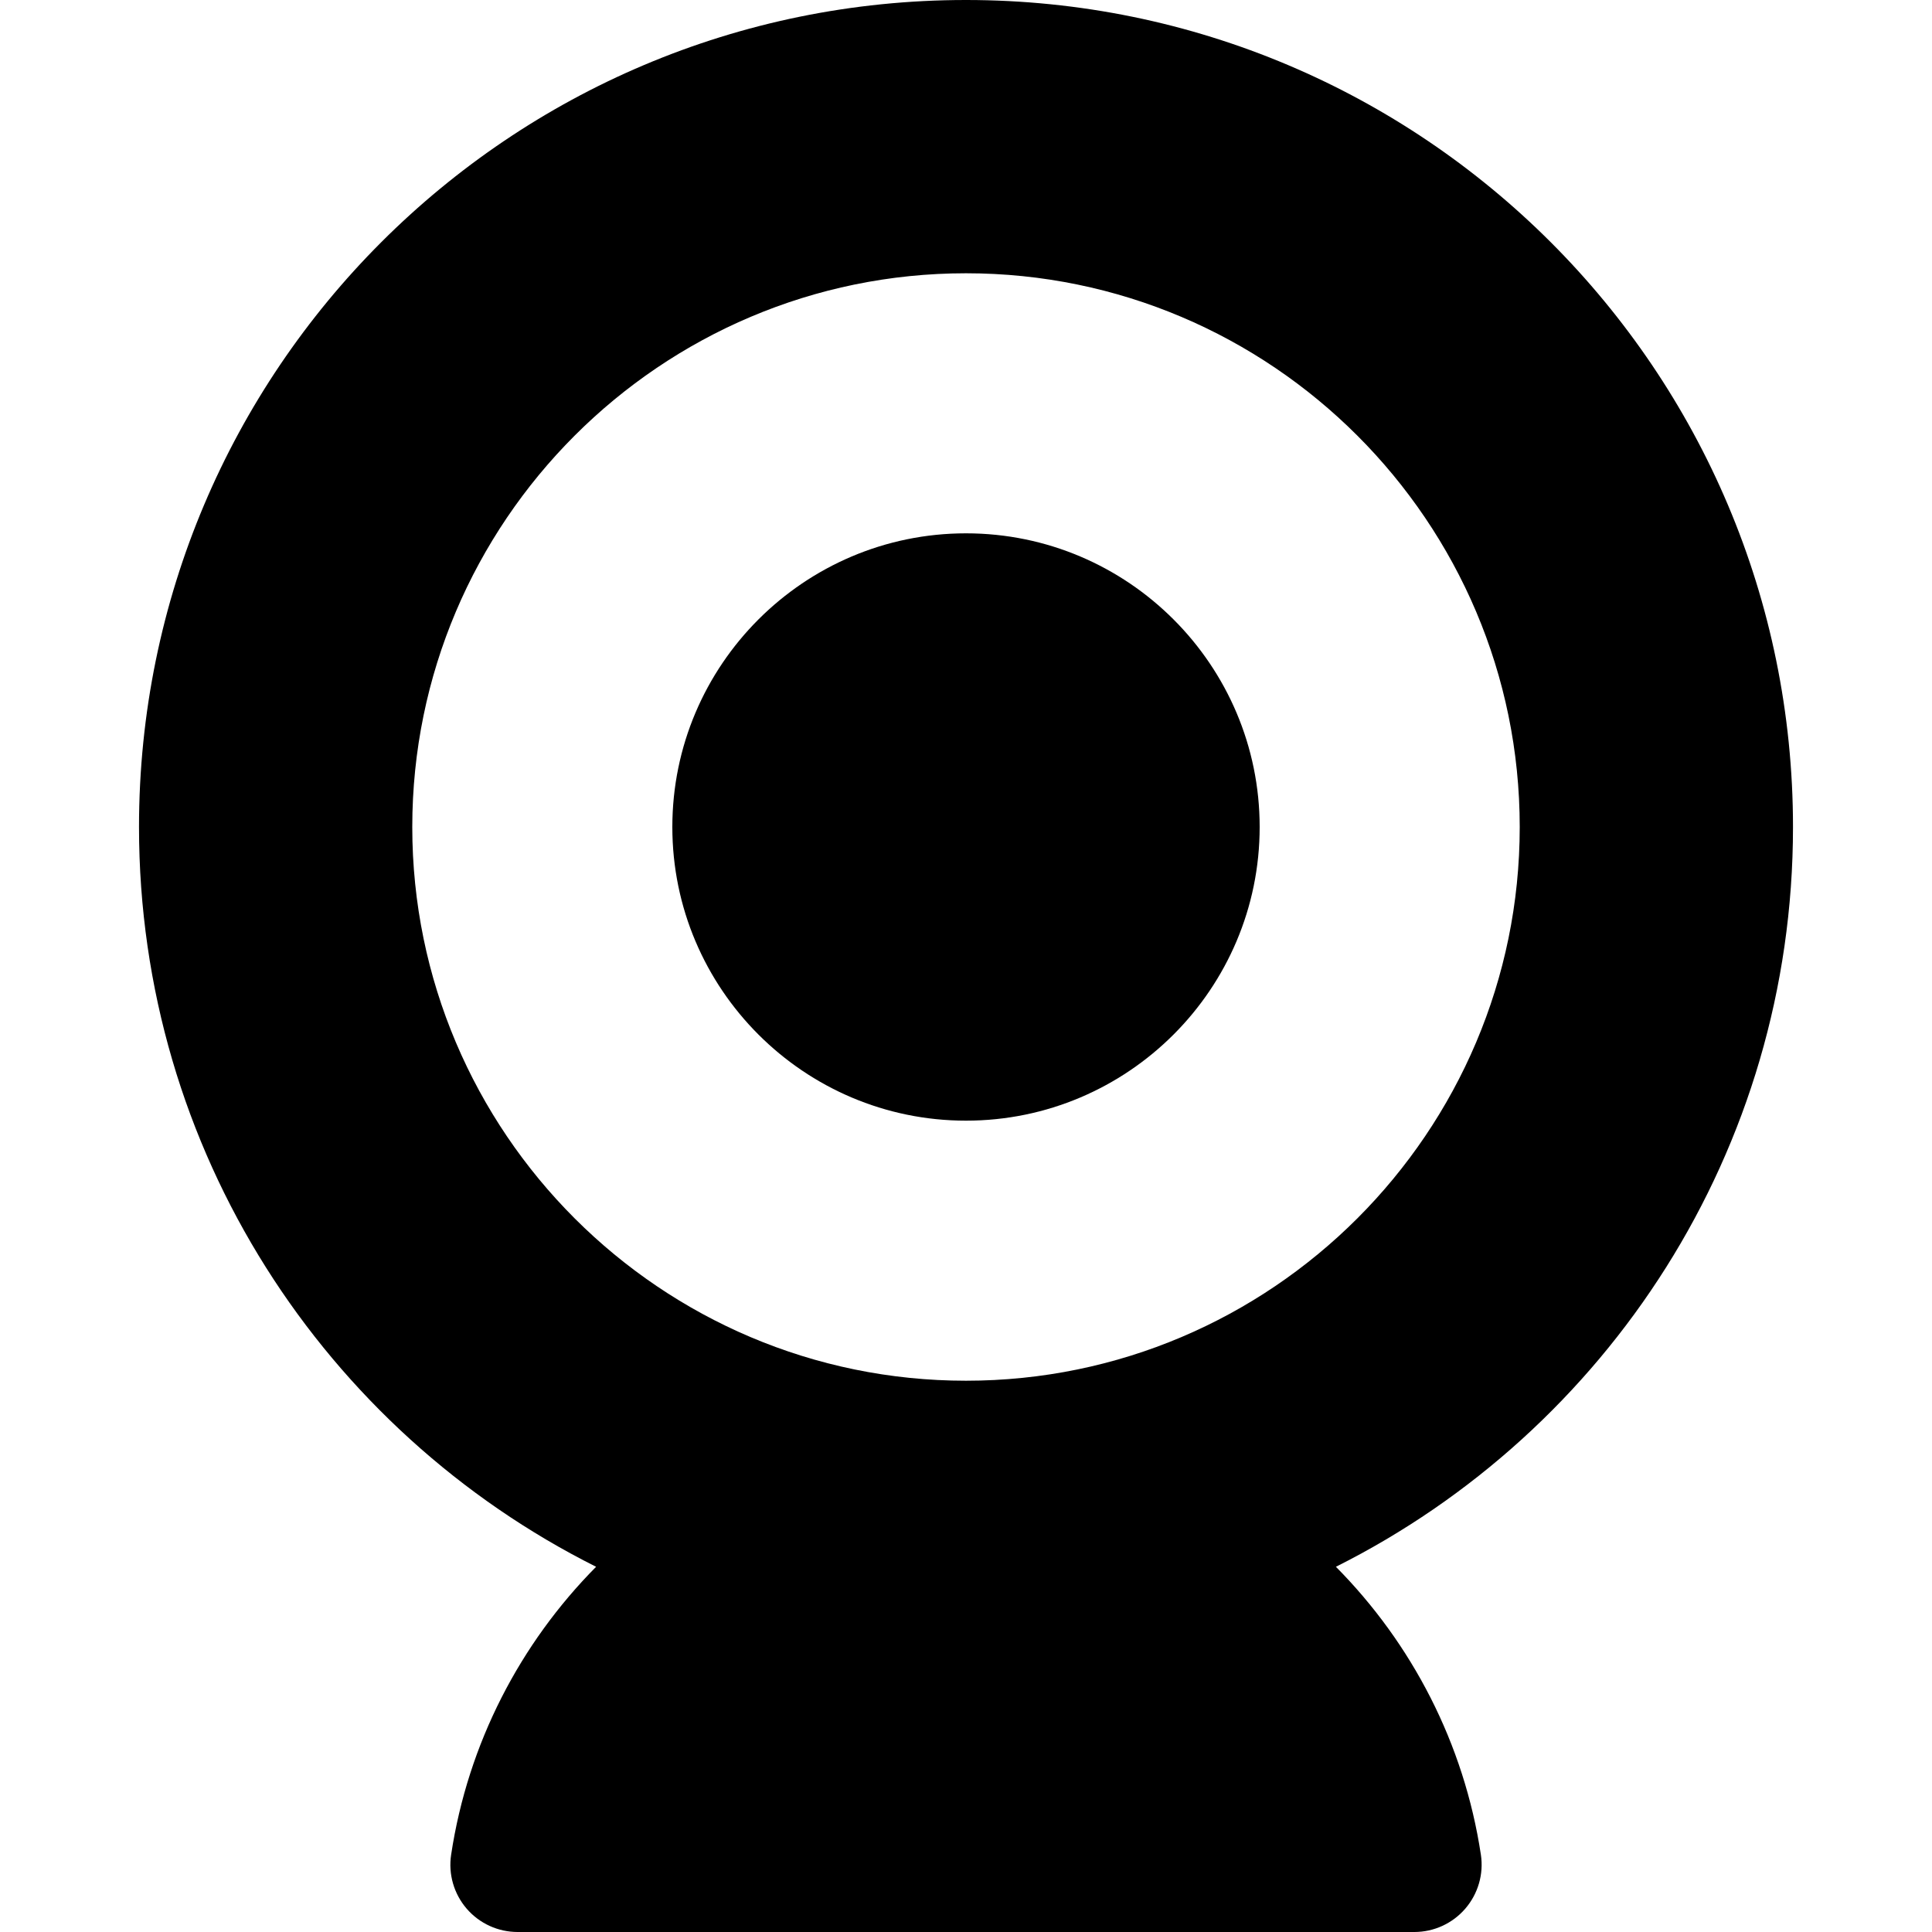 <?xml version="1.0" encoding="iso-8859-1"?>
<!-- Uploaded to: SVG Repo, www.svgrepo.com, Generator: SVG Repo Mixer Tools -->
<!DOCTYPE svg PUBLIC "-//W3C//DTD SVG 1.1//EN" "http://www.w3.org/Graphics/SVG/1.1/DTD/svg11.dtd">
<svg fill="#000000" height="800px" width="800px" version="1.1" id="Capa_1" xmlns="http://www.w3.org/2000/svg" xmlns:xlink="http://www.w3.org/1999/xlink" 
	 viewBox="0 0 297.158 297.158" xml:space="preserve">
<g>
	<path d="M275.778,127.2c0-70.249-56.951-127.2-127.2-127.2C78.332,0,21.381,56.951,21.381,127.2
		c0,49.794,28.621,92.901,70.305,113.785c-11.662,11.773-19.707,27.135-22.299,44.293c-0.45,2.979,0.422,6.006,2.388,8.289
		c1.966,2.283,4.83,3.592,7.843,3.592h137.923c3.01,0,5.87-1.314,7.835-3.595c1.964-2.281,2.846-5.309,2.397-8.286
		c-2.593-17.158-10.637-32.521-22.299-44.293C247.157,220.101,275.778,176.994,275.778,127.2z M148.578,212.367
		c-46.961,0-85.167-38.206-85.167-85.167c0-46.962,38.206-85.169,85.167-85.169c46.962,0,85.169,38.207,85.169,85.169
		C233.747,174.161,195.54,212.367,148.578,212.367z"/>
	<path d="M148.578,82.031c-24.905,0-45.167,20.263-45.167,45.169c0,24.905,20.262,45.167,45.167,45.167
		c24.906,0,45.169-20.262,45.169-45.167C193.747,102.294,173.484,82.031,148.578,82.031z"/>
</g>
</svg>